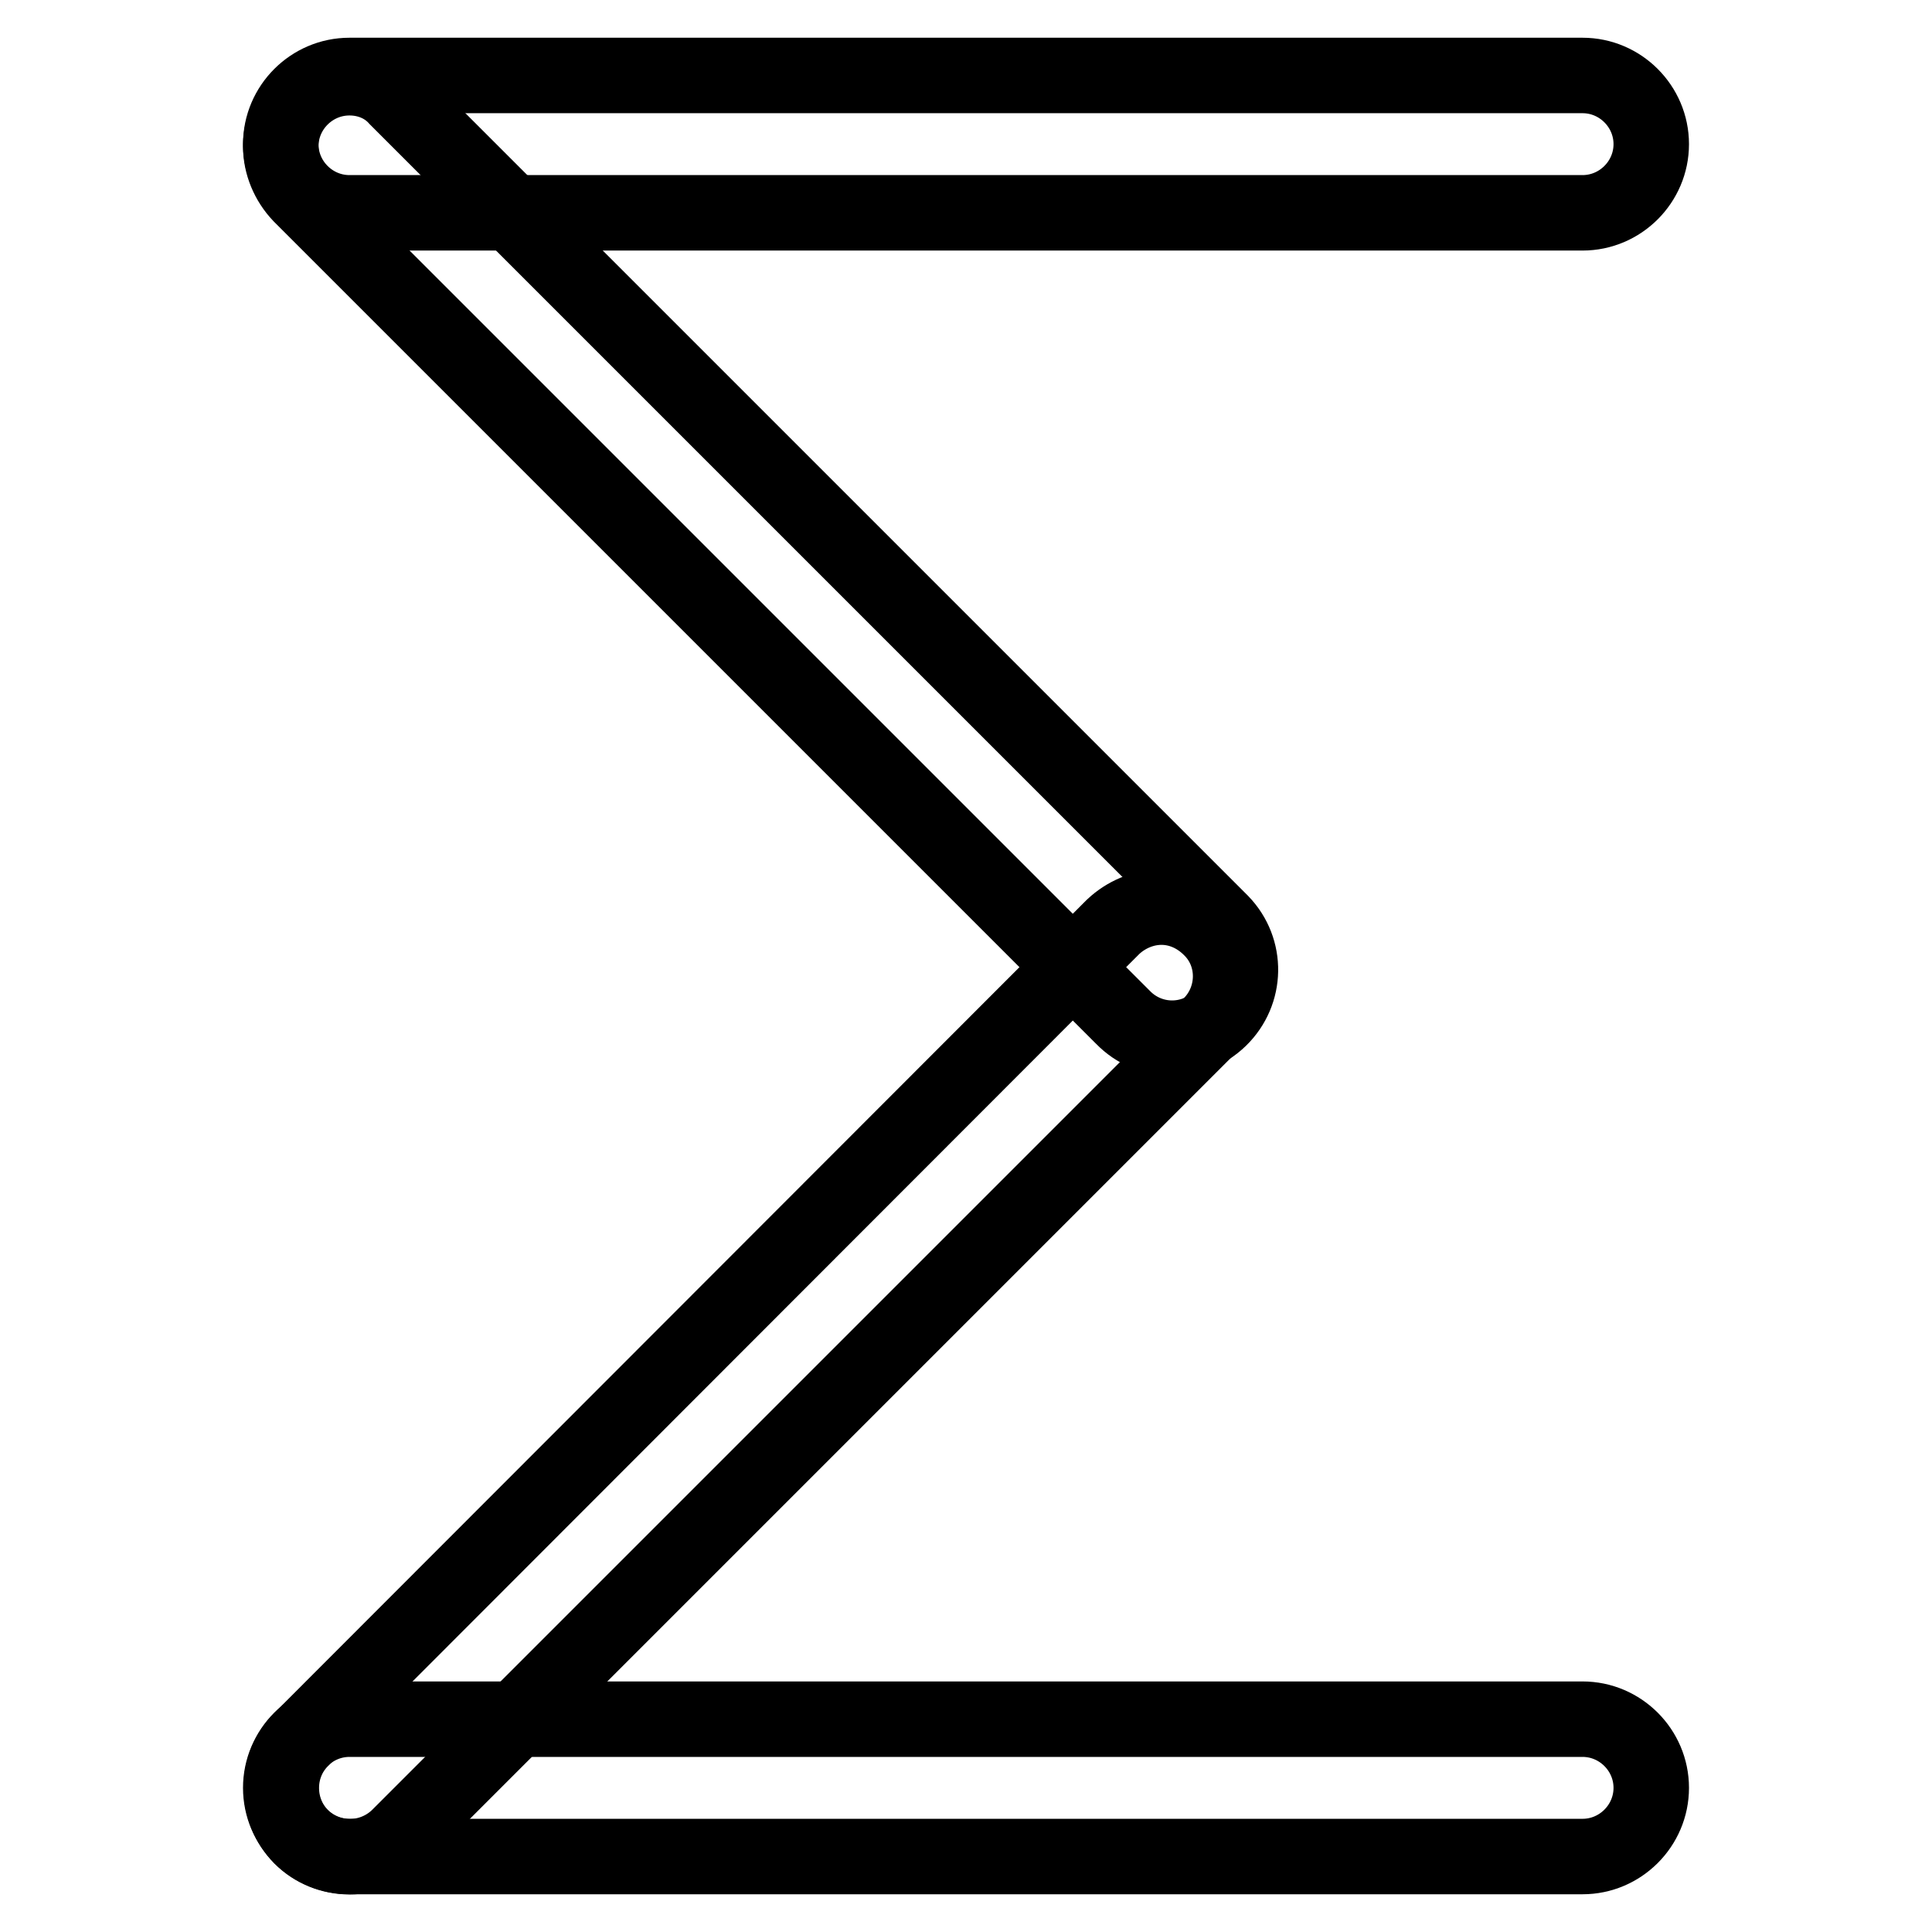 <?xml version="1.0" encoding="utf-8"?>
<!-- Svg Vector Icons : http://www.onlinewebfonts.com/icon -->
<!DOCTYPE svg PUBLIC "-//W3C//DTD SVG 1.1//EN" "http://www.w3.org/Graphics/SVG/1.1/DTD/svg11.dtd">
<svg version="1.1" xmlns="http://www.w3.org/2000/svg" xmlns:xlink="http://www.w3.org/1999/xlink" x="0px" y="0px" viewBox="0 0 256 256" enable-background="new 0 0 256 256" xml:space="preserve">
<g> <path stroke-width="10" fill-opacity="0" stroke="#000000"  d="M209.7,10H46.3c-5,0-9.1,4.1-9.1,9.1c0,5,4.1,9.1,9.1,9.1l0,0h163.4c5,0,9.1-4.1,9.1-9.1 C218.8,14.1,214.7,10,209.7,10z M209.7,227.8H46.3c-5,0-9.1,4.1-9.1,9.1c0,5,4.1,9.1,9.1,9.1h163.4c5,0,9.1-4.1,9.1-9.1 C218.8,231.9,214.7,227.8,209.7,227.8z"/> <path stroke-width="10" fill-opacity="0" stroke="#000000"  d="M46.3,10.3c-5,0-9.1,4.1-9.1,9.1c0,2.4,1,4.7,2.6,6.4l109,109c3.5,3.6,9.2,3.7,12.8,0.2 c3.6-3.5,3.7-9.2,0.2-12.8c-0.1-0.1-0.1-0.1-0.2-0.2l-109-109C51,11.2,48.7,10.3,46.3,10.3z"/> <path stroke-width="10" fill-opacity="0" stroke="#000000"  d="M153.9,120.2c-2.4,0-4.7,1-6.4,2.6L39.9,230.5c-3.5,3.5-3.5,9.3,0,12.9c3.5,3.5,9.3,3.5,12.9,0l107.6-107.6 c3.5-3.5,3.6-9.3,0-12.8C158.6,121.2,156.3,120.2,153.9,120.2z"/></g>
</svg>